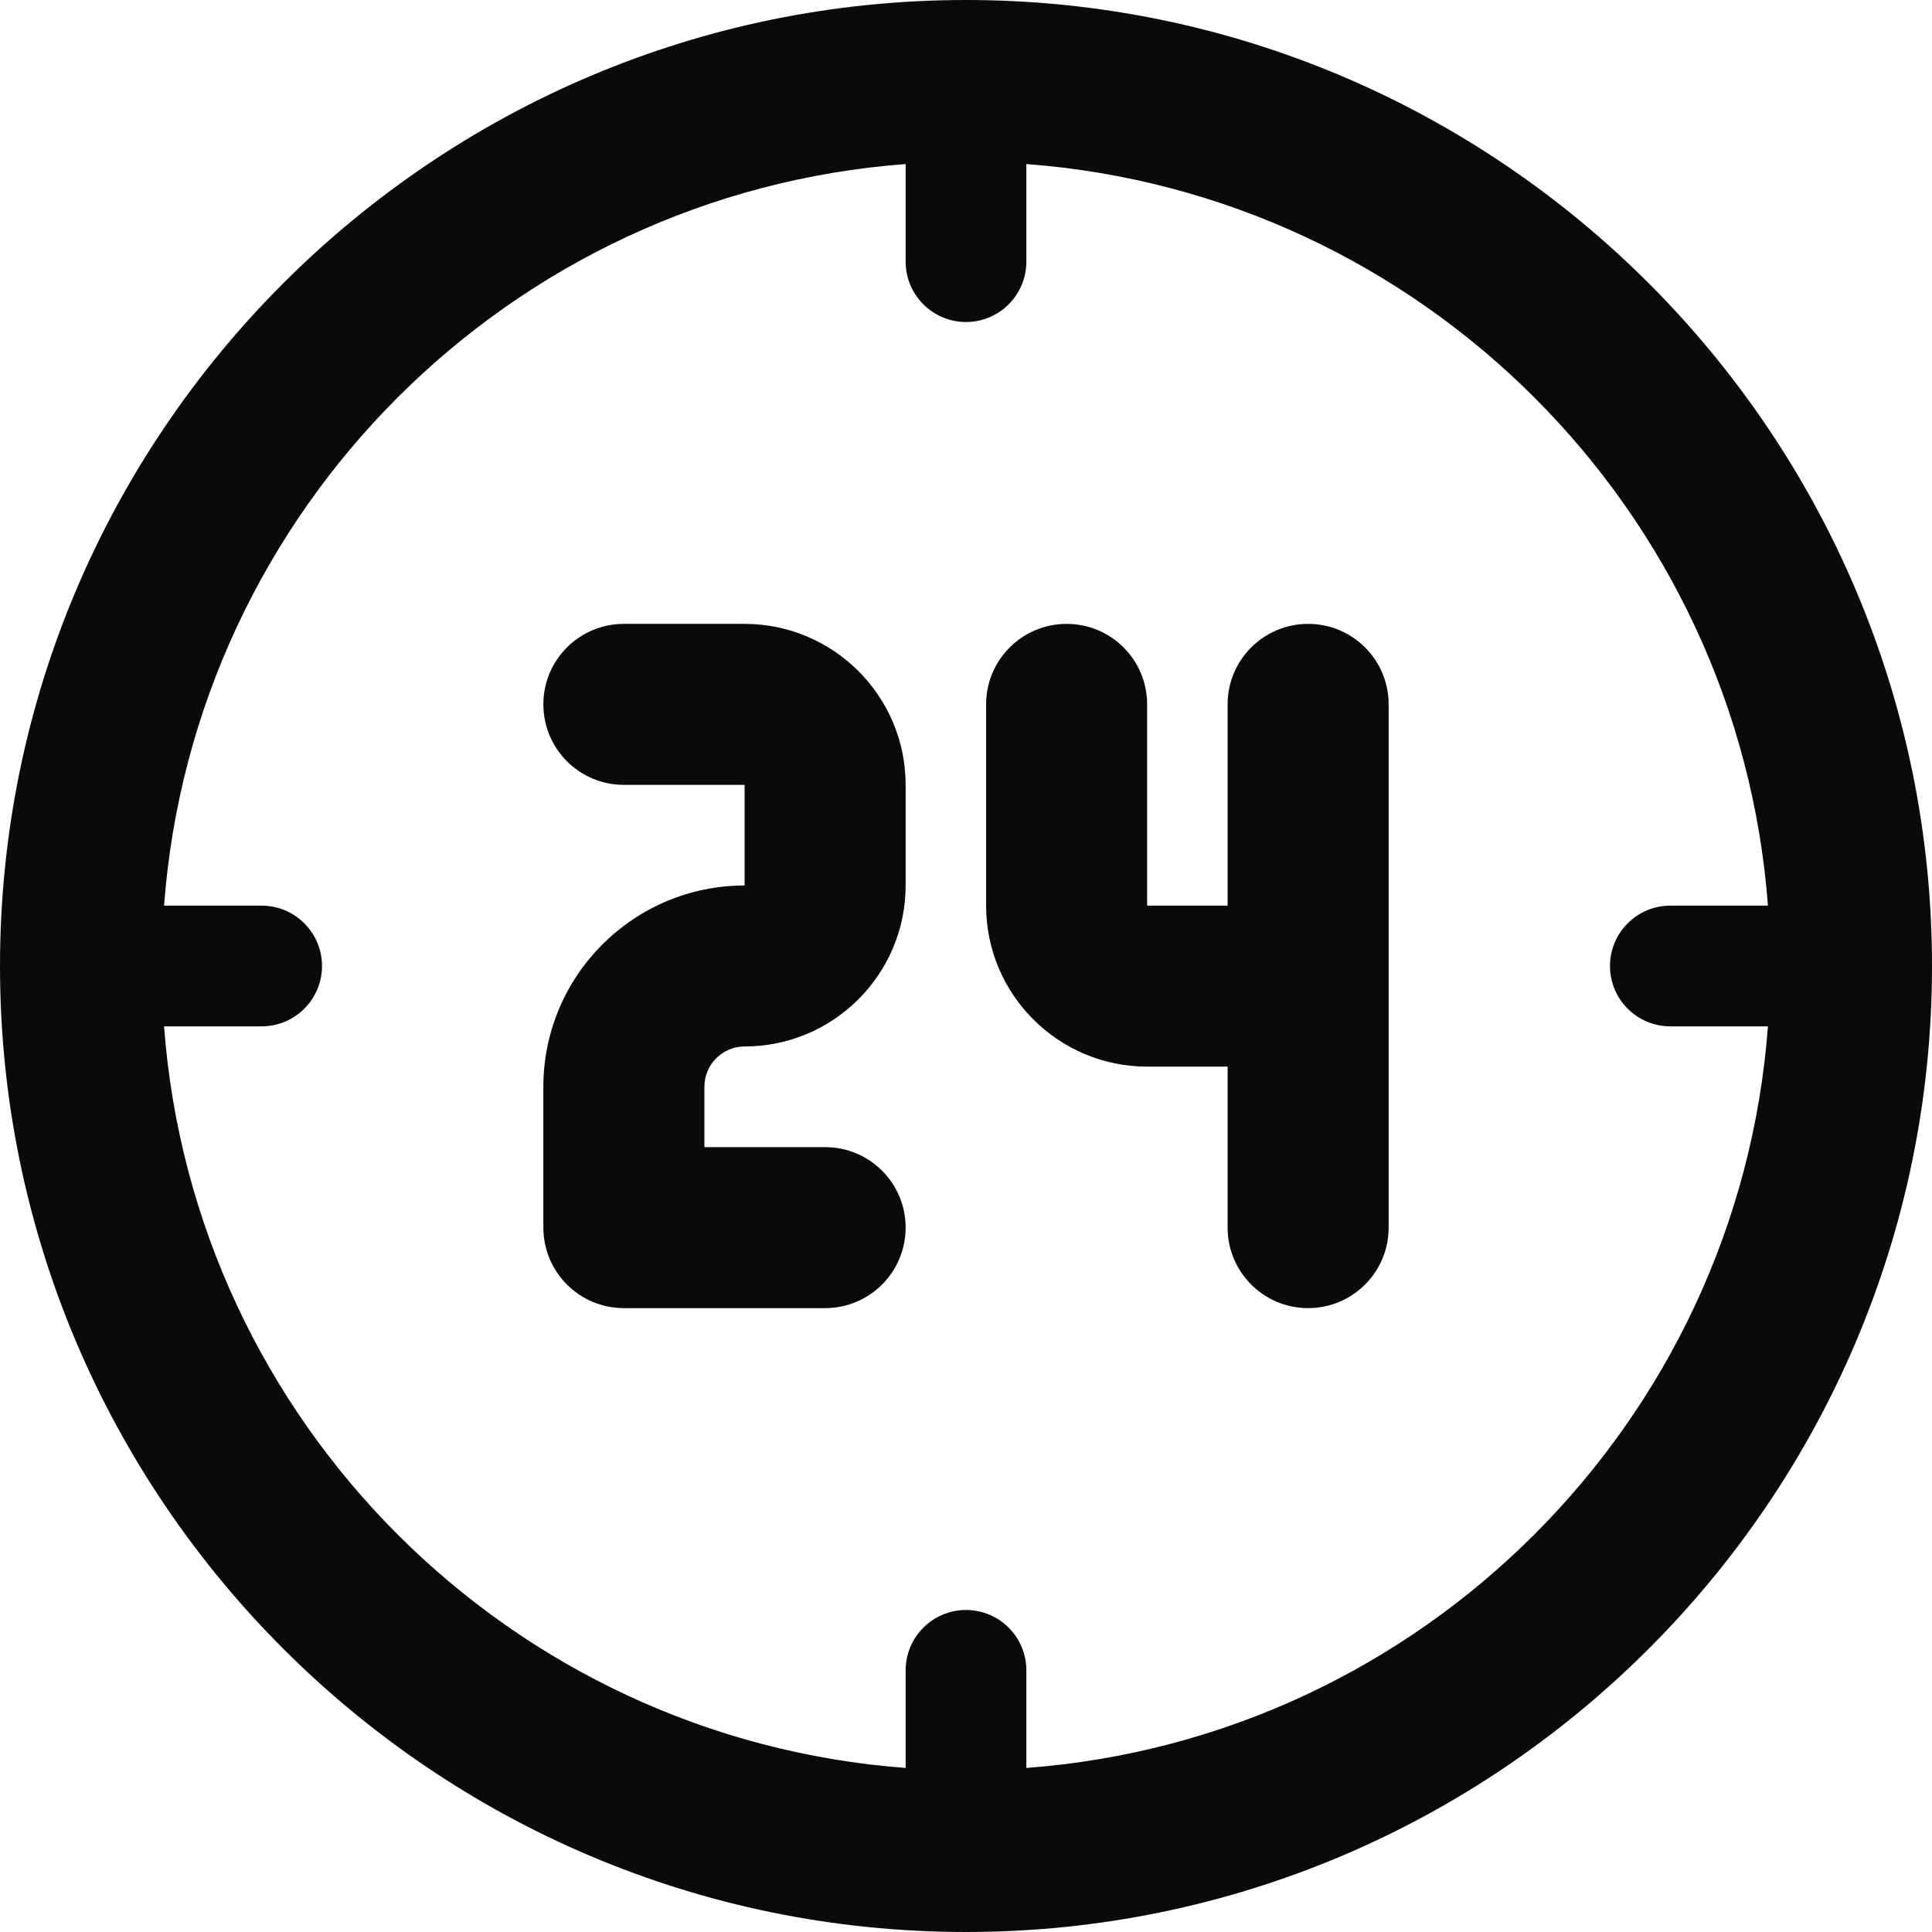 <svg width="37" height="37" viewBox="0 0 37 37" fill="none" xmlns="http://www.w3.org/2000/svg">
<g clip-path="url(#clip0_334_1570)">
<path d="M14.26 11.948H11.948C11.095 11.948 10.406 12.638 10.406 13.489C10.406 14.34 11.095 15.031 11.948 15.031H14.26V16.958C12.134 16.958 10.406 18.688 10.406 20.812V23.51C10.406 24.361 11.095 25.052 11.948 25.052H15.802C16.655 25.052 17.344 24.361 17.344 23.51C17.344 22.659 16.655 21.969 15.802 21.969H13.49V20.812C13.49 20.387 13.836 20.041 14.26 20.041C15.961 20.041 17.344 18.659 17.344 16.958V15.031C17.344 13.331 15.961 11.948 14.26 11.948Z" fill="#0B0A0A"/>
<path d="M25.052 11.948C24.2 11.948 23.51 12.638 23.51 13.489V17.344H21.969V13.489C21.969 12.638 21.28 11.948 20.427 11.948C19.575 11.948 18.885 12.638 18.885 13.489V17.344C18.885 19.044 20.268 20.427 21.969 20.427H23.51V23.51C23.51 24.361 24.2 25.052 25.052 25.052C25.905 25.052 26.594 24.361 26.594 23.51V13.489C26.594 12.638 25.905 11.948 25.052 11.948Z" fill="#0B0A0A"/>
<path d="M18.5 0C8.299 0 0 8.299 0 18.5C0 28.701 8.299 37 18.5 37C28.701 37 37 28.701 37 18.5C37 8.299 28.701 0 18.5 0ZM19.656 33.858V31.99C19.656 31.351 19.138 30.833 18.5 30.833C17.862 30.833 17.344 31.351 17.344 31.99V33.858C9.766 33.292 3.709 27.233 3.142 19.656H5.01C5.649 19.656 6.167 19.138 6.167 18.5C6.167 17.862 5.649 17.344 5.01 17.344H3.142C3.709 9.766 9.766 3.708 17.344 3.142V5.01C17.344 5.649 17.862 6.167 18.5 6.167C19.138 6.167 19.656 5.649 19.656 5.01V3.142C27.233 3.708 33.291 9.766 33.858 17.344H31.99C31.351 17.344 30.833 17.862 30.833 18.5C30.833 19.138 31.351 19.656 31.99 19.656H33.858C33.291 27.233 27.233 33.292 19.656 33.858Z" fill="#0B0A0A"/>
</g>
<defs>
<clipPath id="clip0_334_1570">
<rect width="37" height="37" fill="white"/>
</clipPath>
</defs>
</svg>
